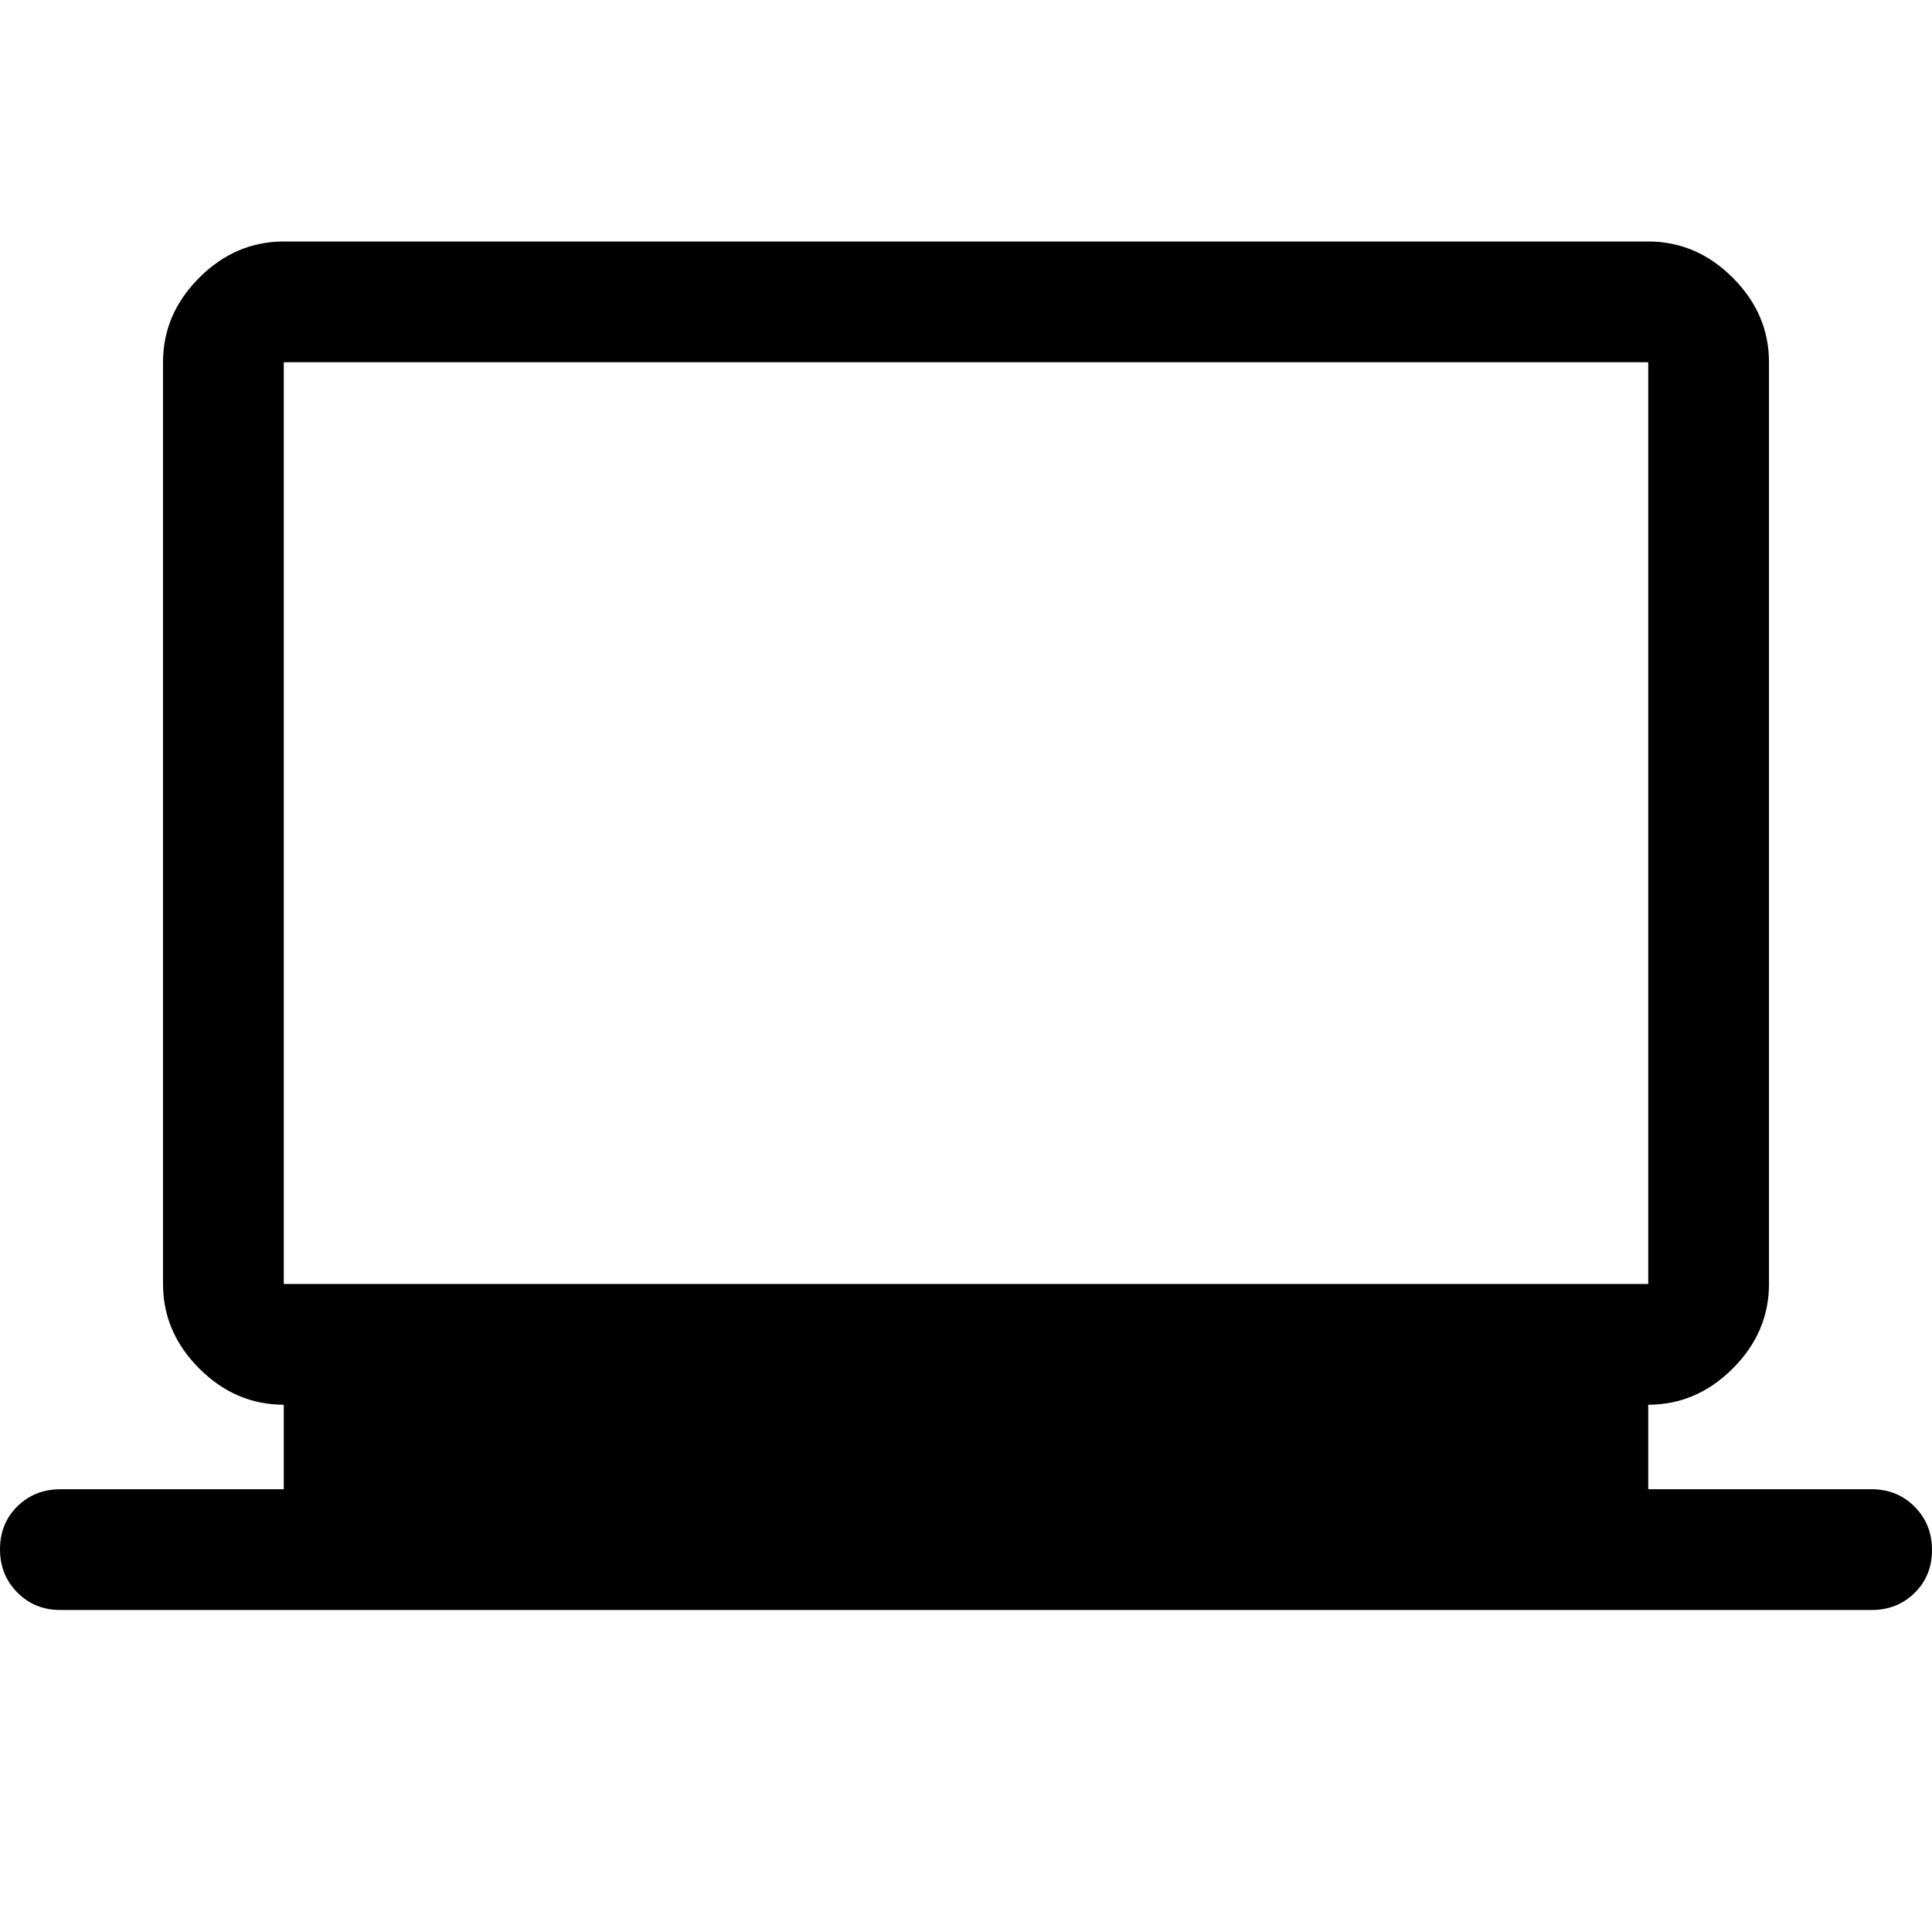 <svg xmlns="http://www.w3.org/2000/svg" width="48" height="48" viewBox="0 -960 960 960"><path d="M30-160q-12.75 0-21.375-8.675Q0-177.351 0-190.175 0-203 8.625-211.5T30-220h111v-42q-24 0-42-18t-18-42v-458q0-24 18-42t42-18h678q24 0 42 18t18 42v458q0 24-18 42t-42 18v42h111q12.75 0 21.375 8.675 8.625 8.676 8.625 21.5 0 12.825-8.625 21.325T930-160H30Zm111-162h678v-458H141v458Zm0 0v-458 458Z"/></svg>
